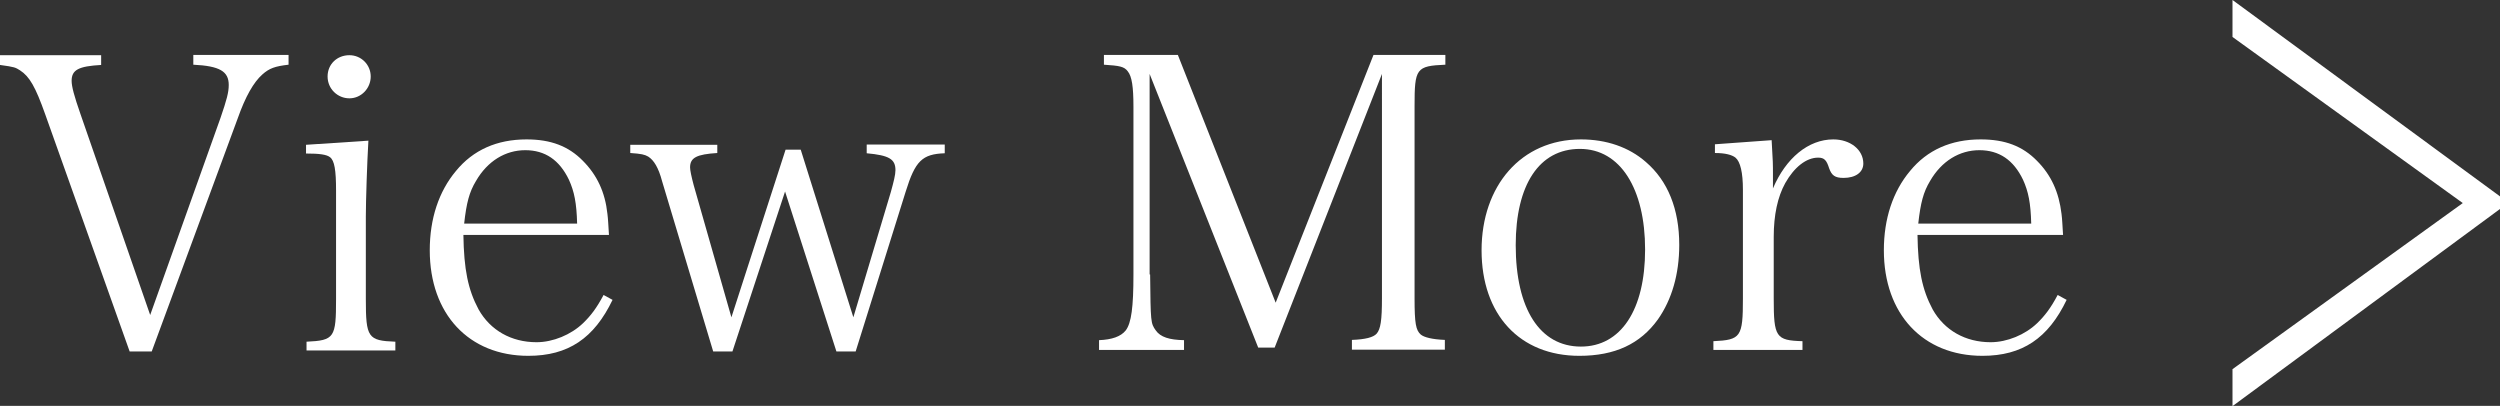 <?xml version="1.0" encoding="UTF-8"?><svg id="_レイヤー_2" xmlns="http://www.w3.org/2000/svg" viewBox="0 0 97.38 15.81"><rect x="0" y="0" width="97.38" height="15.81" fill="#333333" stroke="none"/><defs><style>.cls-1{fill:#fff;}</style></defs><g id="_テキスト"><g><path class="cls-1" d="m1.76,4.45c-.38-1.07-.61-1.47-.98-1.71-.18-.11-.19-.13-.78-.21v-.38h3.94v.38c-.88.05-1.15.19-1.15.62,0,.22.1.59.34,1.28l2.72,7.84,2.74-7.68c.24-.7.32-.99.32-1.28,0-.53-.35-.74-1.38-.79v-.38h3.71v.38c-.53.06-.75.14-1.02.38-.34.3-.66.86-.96,1.71l-3.35,9.08h-.86L1.76,4.45Z"/><path class="cls-1" d="m14.35,5.48c-.05.82-.1,2.37-.1,2.95v3.22c0,1.5.08,1.62,1.15,1.66v.34h-3.46v-.34c1.09-.05,1.15-.16,1.15-1.66v-4.23c0-.79-.06-1.17-.24-1.3-.13-.1-.4-.14-.93-.14v-.34l2.42-.16Zm-.74-3.33c.46,0,.83.37.83.83s-.37.85-.83.85-.85-.37-.85-.85.37-.83.85-.83Z"/><path class="cls-1" d="m18.05,9.14c.02,1.36.18,2.14.59,2.91.46.82,1.28,1.28,2.26,1.28.64,0,1.34-.29,1.81-.74.3-.29.53-.59.8-1.1l.35.19c-.72,1.5-1.73,2.18-3.28,2.18-2.32,0-3.84-1.63-3.84-4.11,0-1.23.35-2.29,1.02-3.09.67-.82,1.6-1.23,2.75-1.23.94,0,1.63.26,2.19.83.56.56.87,1.23.96,2.07.03.24.03.37.06.82h-5.68Zm4.43-.43c-.02-.8-.11-1.25-.32-1.71-.37-.77-.93-1.15-1.7-1.15s-1.47.42-1.92,1.2c-.26.43-.37.85-.46,1.66h4.4Z"/><path class="cls-1" d="m28.53,13.69h-.75l-1.99-6.63c-.14-.53-.32-.82-.54-.96-.14-.08-.26-.11-.7-.14v-.32h3.39v.32c-.8.05-1.06.18-1.06.56,0,.11.05.35.14.69l1.47,5.15,2.11-6.53h.59l2.05,6.53,1.46-4.88c.11-.4.18-.67.18-.85,0-.43-.24-.58-1.12-.66v-.34h3.04v.34c-.88.03-1.15.3-1.52,1.49l-1.95,6.23h-.75l-2-6.23-2.05,6.23Z"/><path class="cls-1" d="m44.8,10.69c.02,1.86.02,1.9.22,2.18.18.26.53.37,1.1.38v.38h-3.31v-.38c.5-.02.85-.14,1.04-.38.22-.29.3-.91.3-2.18v-6.53c0-.78-.06-1.18-.22-1.38-.14-.19-.32-.22-.93-.26v-.38h2.88l3.81,9.65,3.81-9.65h2.8v.38c-1.14.05-1.2.14-1.2,1.62v7.47c0,.99.05,1.25.24,1.42.13.11.45.19.94.21v.38h-3.62v-.38c.53-.02.83-.1.96-.24.16-.18.21-.53.21-1.39V2.88l-4.18,10.66h-.64l-4.23-10.66v7.81Z"/><path class="cls-1" d="m61.58,5.43c.99,0,1.87.3,2.53.88.86.74,1.3,1.84,1.3,3.23,0,1.14-.29,2.13-.83,2.9-.69.96-1.68,1.42-3.06,1.42-2.32,0-3.81-1.6-3.81-4.11s1.54-4.32,3.87-4.32Zm0,8.07c1.55,0,2.5-1.42,2.5-3.78s-.96-3.92-2.54-3.92-2.5,1.39-2.5,3.75c0,2.48.94,3.95,2.54,3.95Z"/><path class="cls-1" d="m69.01,5.48c.05.83.05.9.05,1.33v.53c.5-1.18,1.38-1.91,2.35-1.91.66,0,1.17.4,1.17.94,0,.34-.3.56-.77.56-.34,0-.46-.1-.56-.37-.1-.32-.19-.42-.43-.42-.46,0-.93.37-1.28.99-.3.54-.45,1.25-.45,2.1v2.4c0,1.5.08,1.63,1.12,1.66v.34h-3.47v-.34c1.07-.05,1.15-.16,1.15-1.66v-4.24c0-.67-.1-1.09-.29-1.25-.14-.11-.4-.18-.8-.18v-.34l2.21-.16Z"/><path class="cls-1" d="m74.69,9.14c.02,1.36.18,2.14.59,2.91.46.82,1.28,1.28,2.26,1.28.64,0,1.34-.29,1.81-.74.3-.29.53-.59.8-1.1l.35.19c-.72,1.5-1.73,2.18-3.28,2.18-2.32,0-3.84-1.63-3.84-4.11,0-1.23.35-2.29,1.02-3.09.67-.82,1.6-1.23,2.75-1.23.95,0,1.63.26,2.19.83.56.56.86,1.23.96,2.07.03.24.03.37.06.82h-5.68Zm4.43-.43c-.02-.8-.11-1.25-.32-1.71-.37-.77-.93-1.15-1.7-1.15s-1.47.42-1.92,1.2c-.26.43-.37.85-.46,1.66h4.4Z"/><path class="cls-1" d="m86.96,1.44V0l10.42,7.65v.49l-10.42,7.68v-1.44l8.97-6.47-8.97-6.47Z"/></g></g></svg>